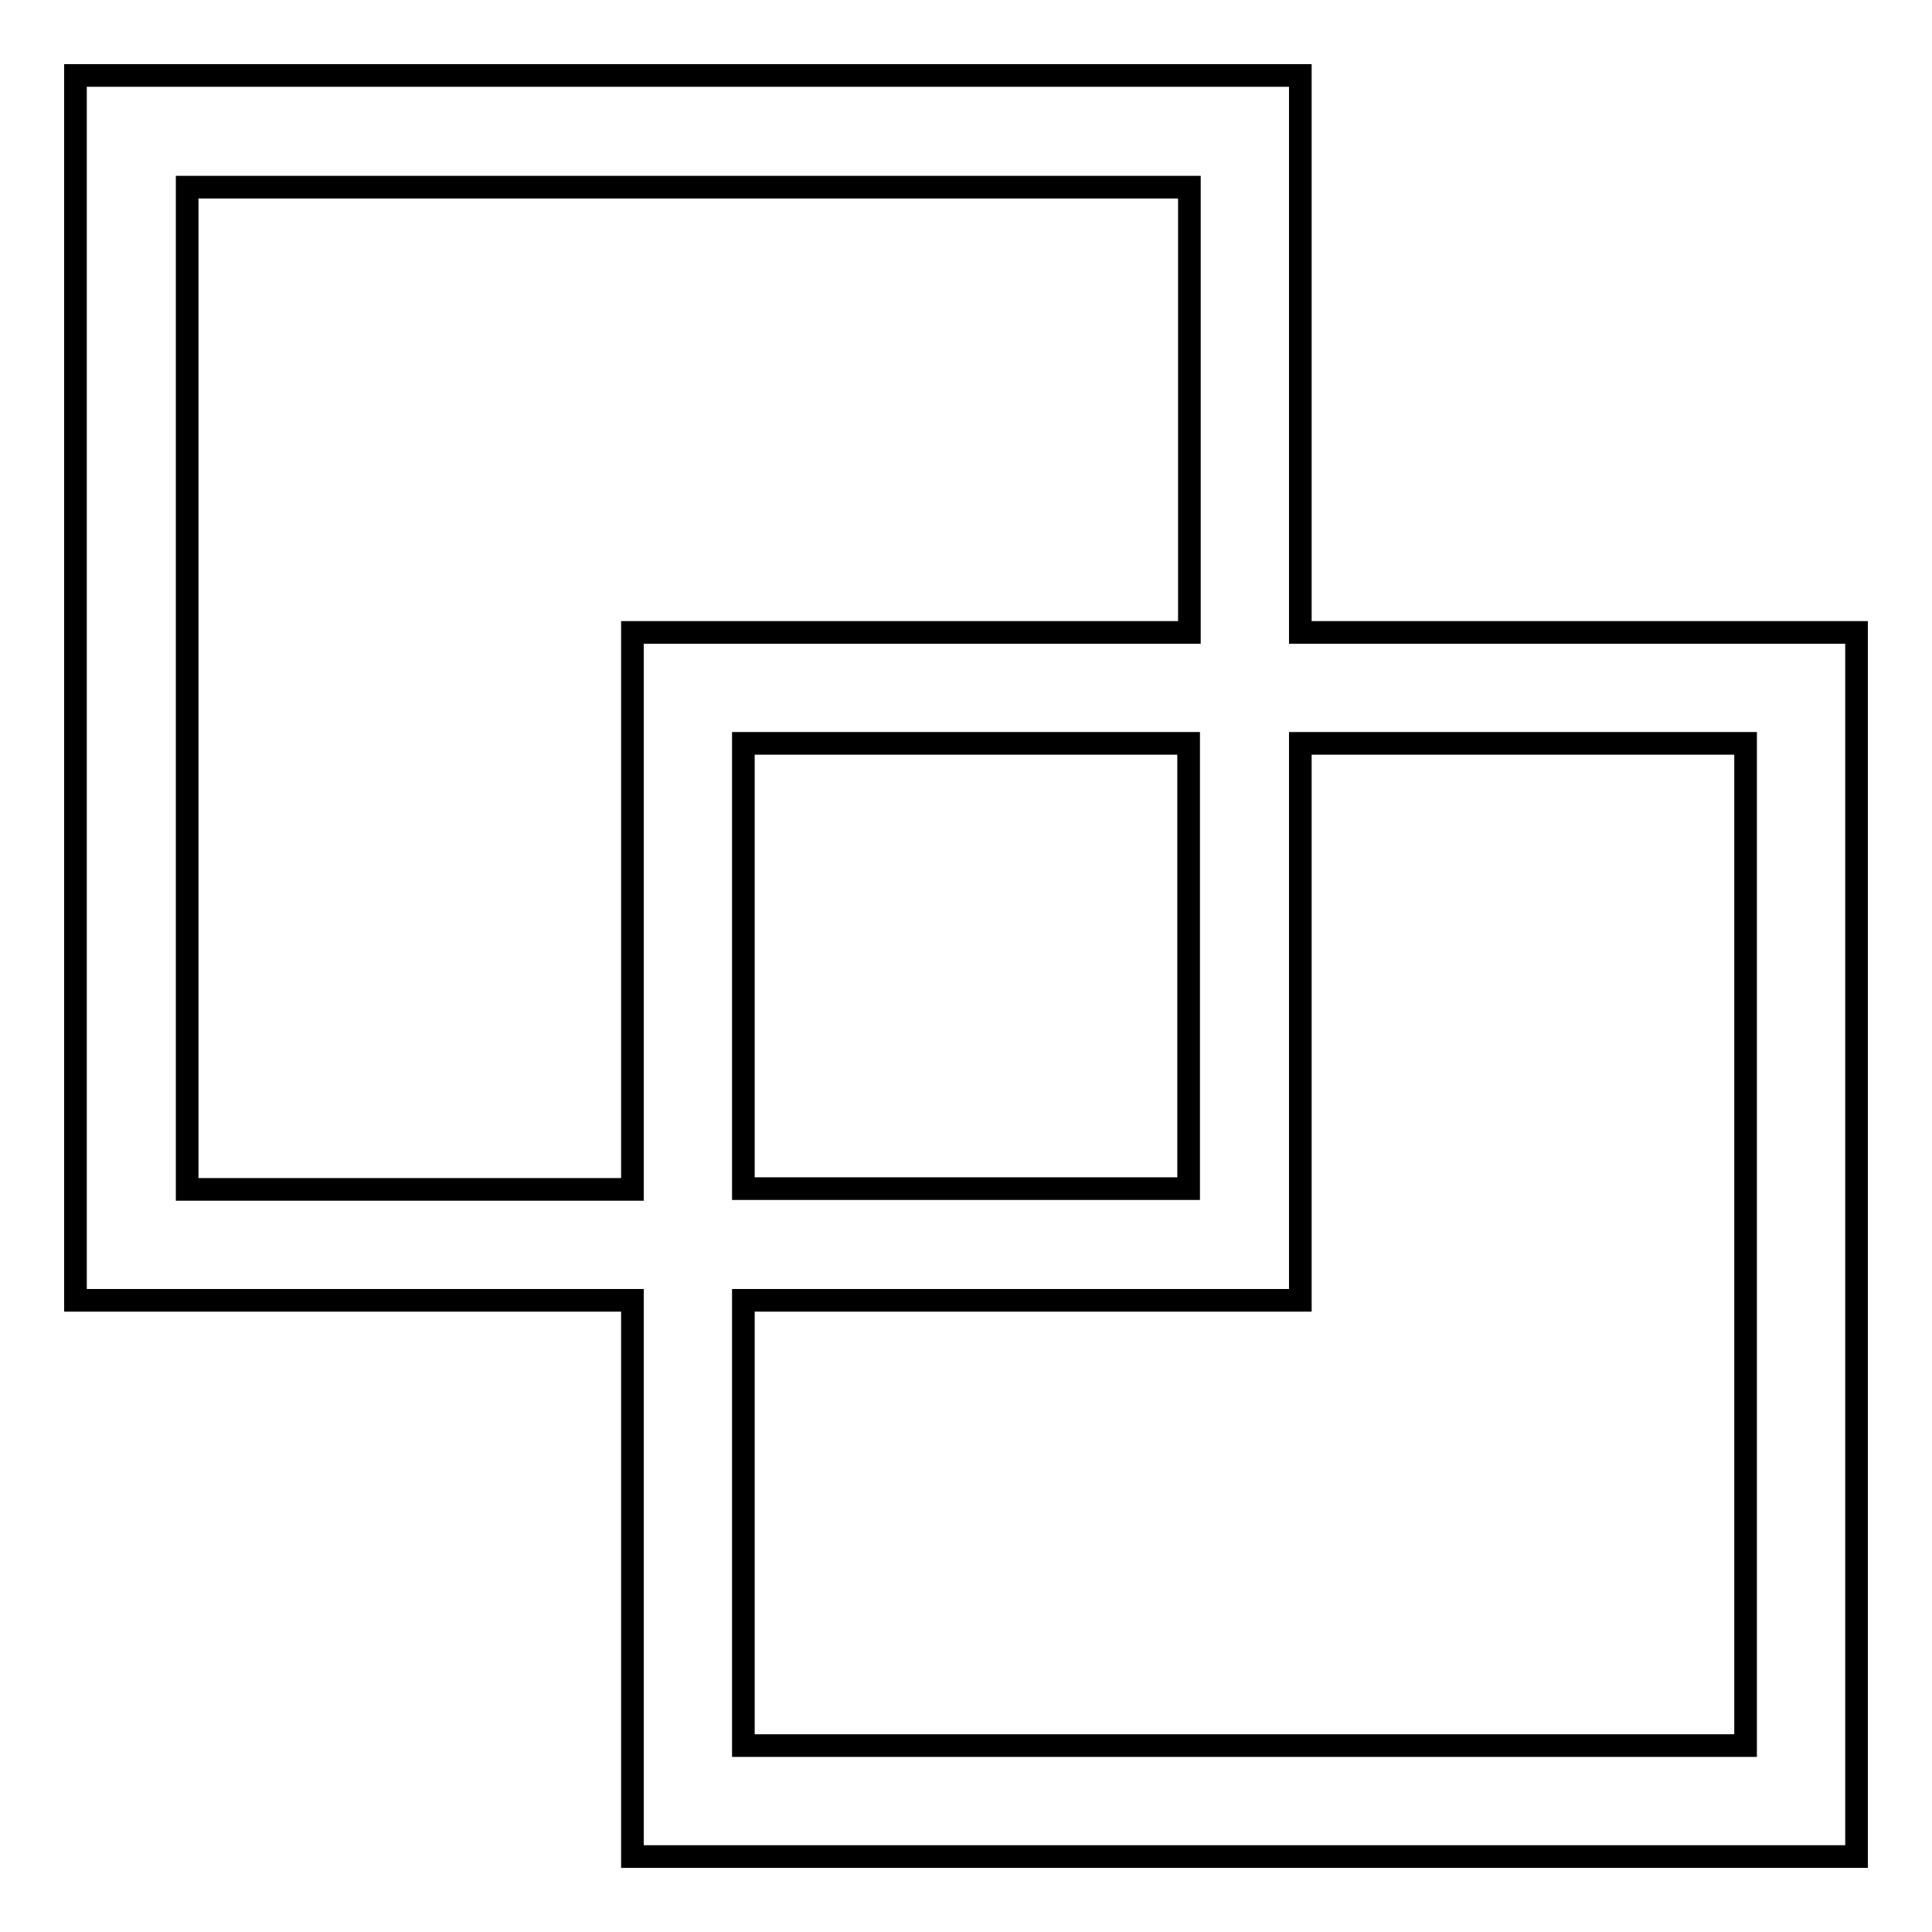 <?xml version="1.0" encoding="utf-8"?>
<!-- Svg Vector Icons : http://www.onlinewebfonts.com/icon -->
<!DOCTYPE svg PUBLIC "-//W3C//DTD SVG 1.1//EN" "http://www.w3.org/Graphics/SVG/1.1/DTD/svg11.dtd">
<svg version="1.1" xmlns="http://www.w3.org/2000/svg" xmlns:xlink="http://www.w3.org/1999/xlink" x="0px" y="0px" viewBox="0 0 256 256" enable-background="new 0 0 256 256" xml:space="preserve">
<g><g><path stroke-width="3" fill-opacity="0" stroke="#000000"  d="M98.5,98.5h59v59h-59V98.5z M231.3,231.3H98.5v-59h73.8V98.5h59V231.3z M24.8,24.8h132.8v59H83.8v73.8h-59V24.8L24.8,24.8z M172.3,10H10v162.3h73.8V246H246V83.8h-73.7V10z"/></g></g>
</svg>